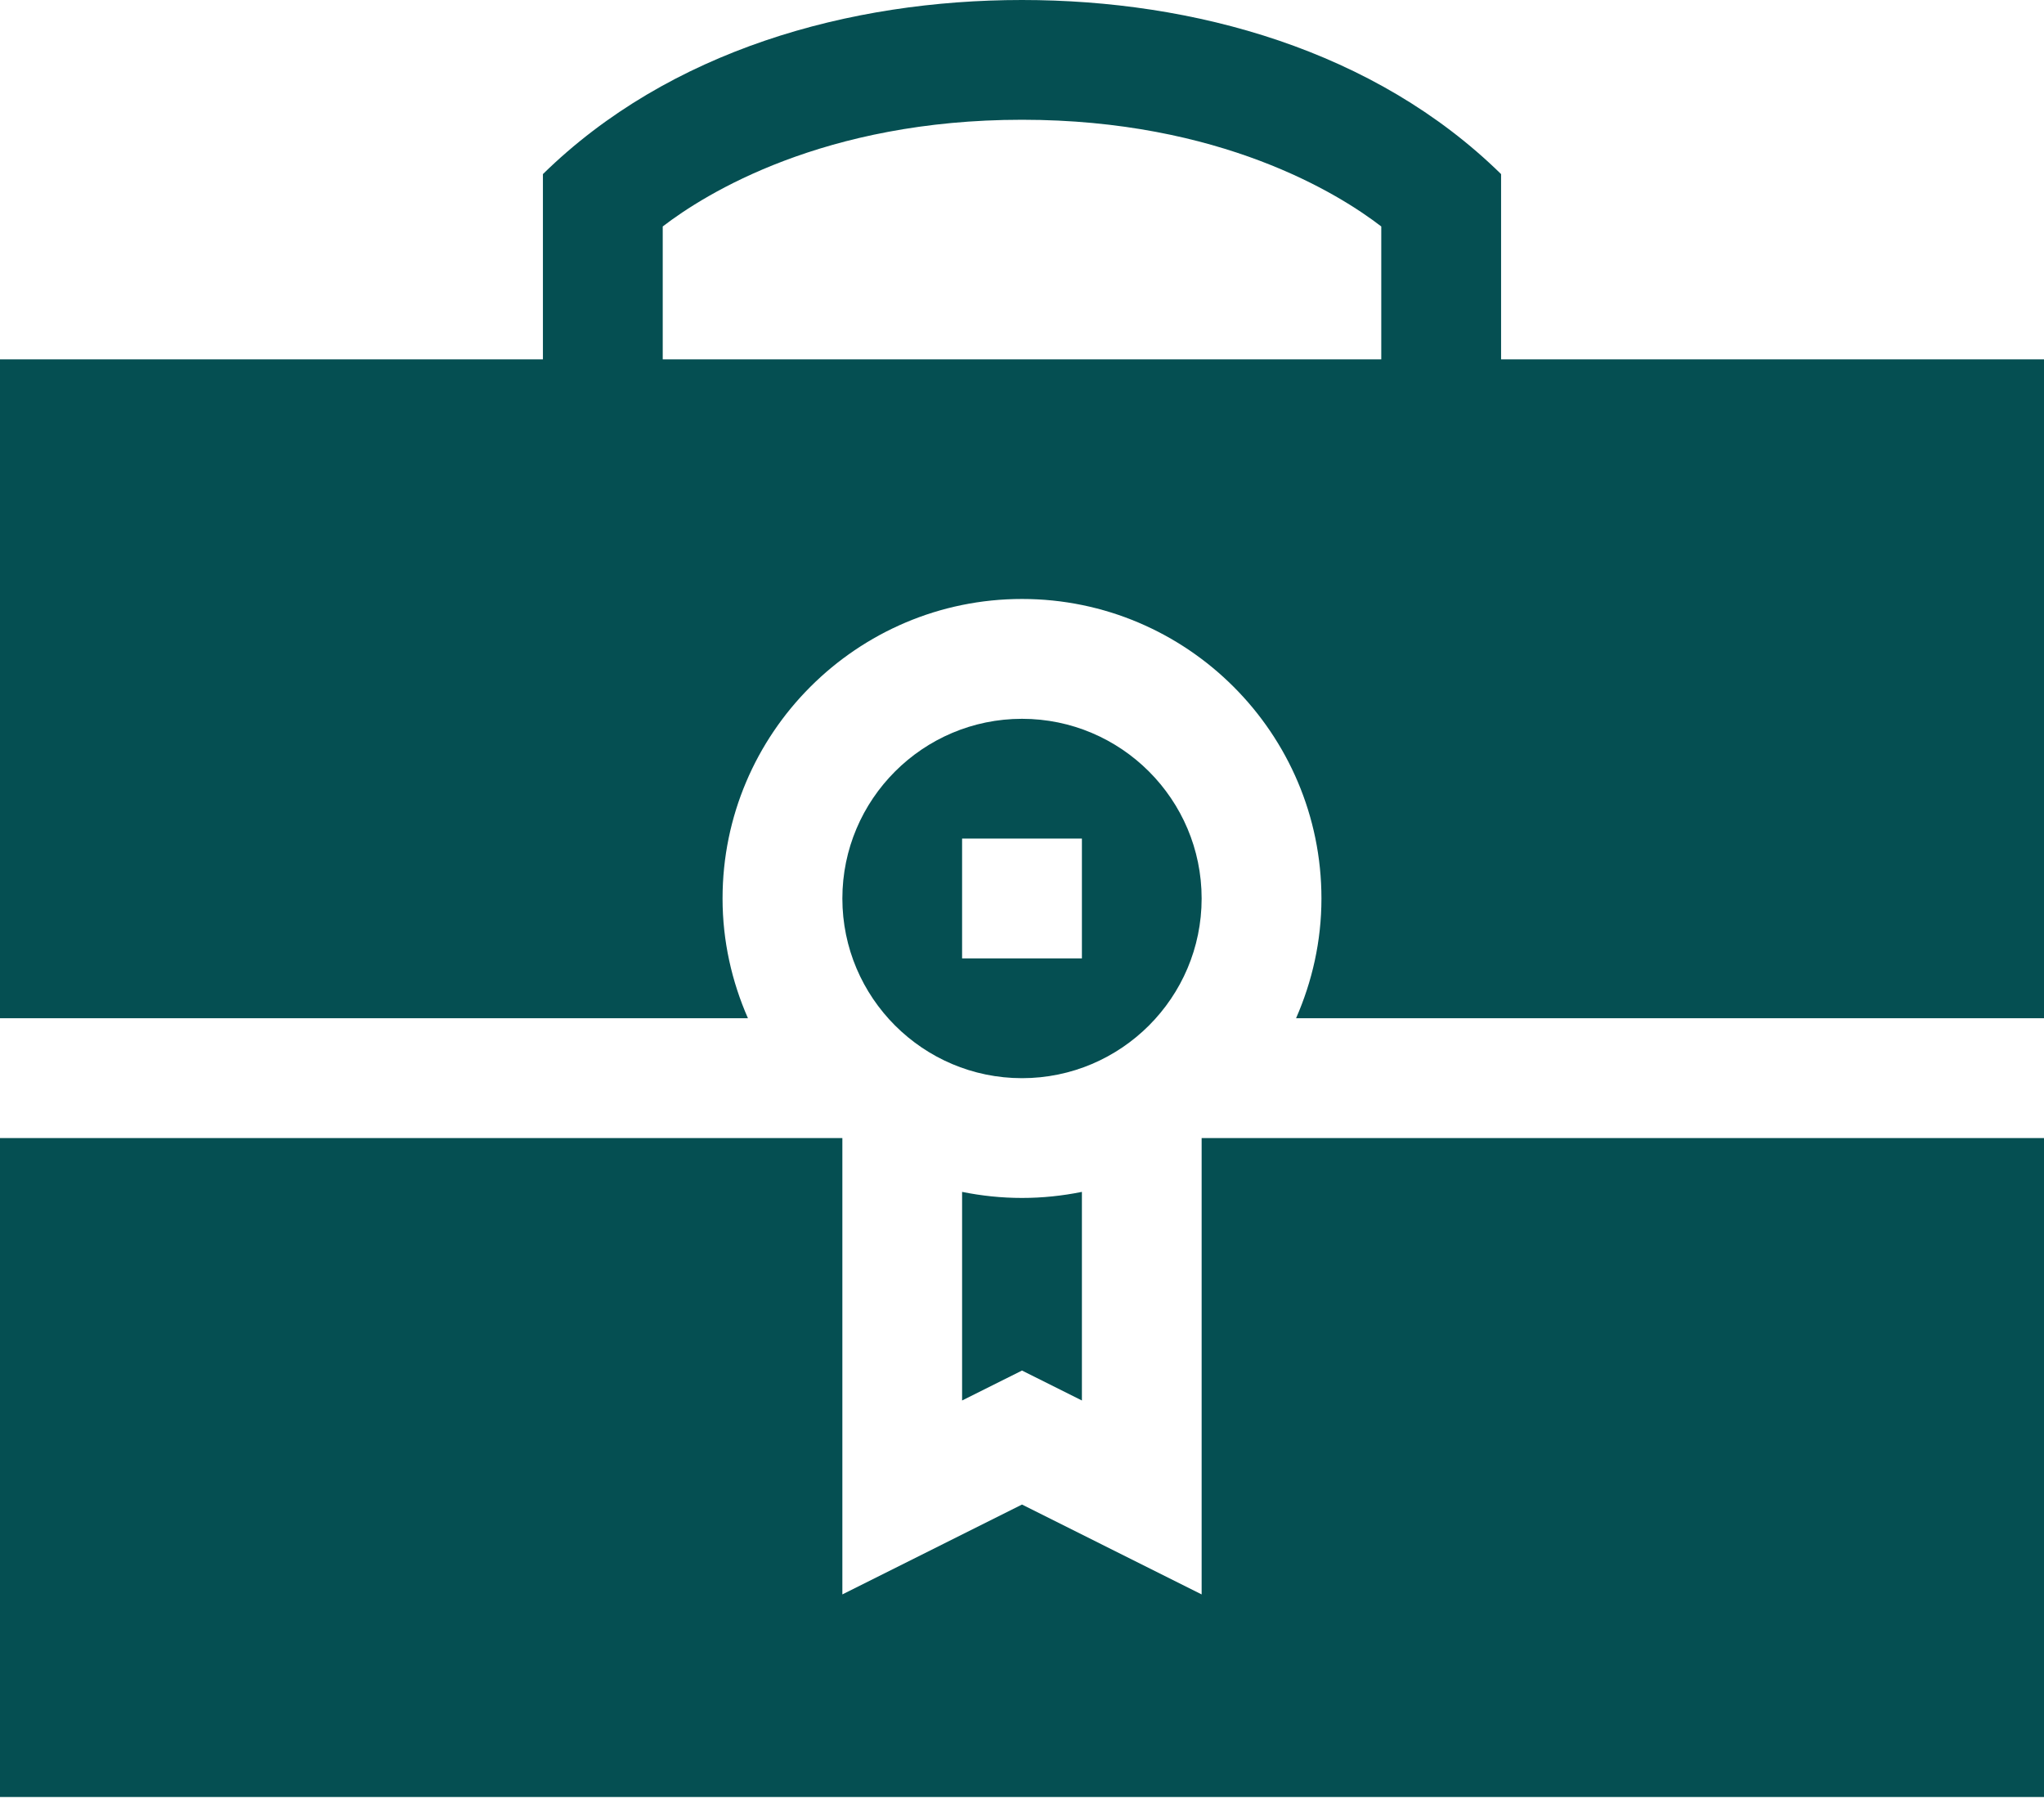 <?xml version="1.0" encoding="UTF-8"?> <svg xmlns="http://www.w3.org/2000/svg" width="26" height="23" viewBox="0 0 26 23" fill="none"><path d="M19.094 2.214C17.486 0.637 15.194 0 13 0C10.802 0 8.512 0.64 6.906 2.214V4.57H0V12.949H9.514C9.309 12.482 9.191 11.968 9.191 11.426C9.191 9.326 10.9 7.617 13 7.617C15.1 7.617 16.809 9.326 16.809 11.426C16.809 11.968 16.691 12.482 16.486 12.949H26V4.57H19.094V2.214ZM17.57 4.57H8.43V2.88C8.972 2.463 10.48 1.523 13 1.523C15.522 1.523 17.032 2.465 17.57 2.88V4.57Z" fill="#054F52"></path><path d="M15.285 11.426C15.285 10.166 14.26 9.141 13 9.141C11.74 9.141 10.715 10.166 10.715 11.426C10.715 12.686 11.74 13.711 13 13.711C14.26 13.711 15.285 12.686 15.285 11.426ZM13.762 12.188H12.238V10.664H13.762V12.188Z" fill="#054F52"></path><path d="M15.285 20.276L13 19.133L10.715 20.276V14.473H0V22.852H26V14.473H15.285V20.276Z" fill="#054F52"></path><path d="M12.238 15.157V17.81L13 17.429L13.762 17.81V15.157C13.515 15.207 13.261 15.234 13 15.234C12.739 15.234 12.485 15.207 12.238 15.157Z" fill="#054F52"></path></svg> 